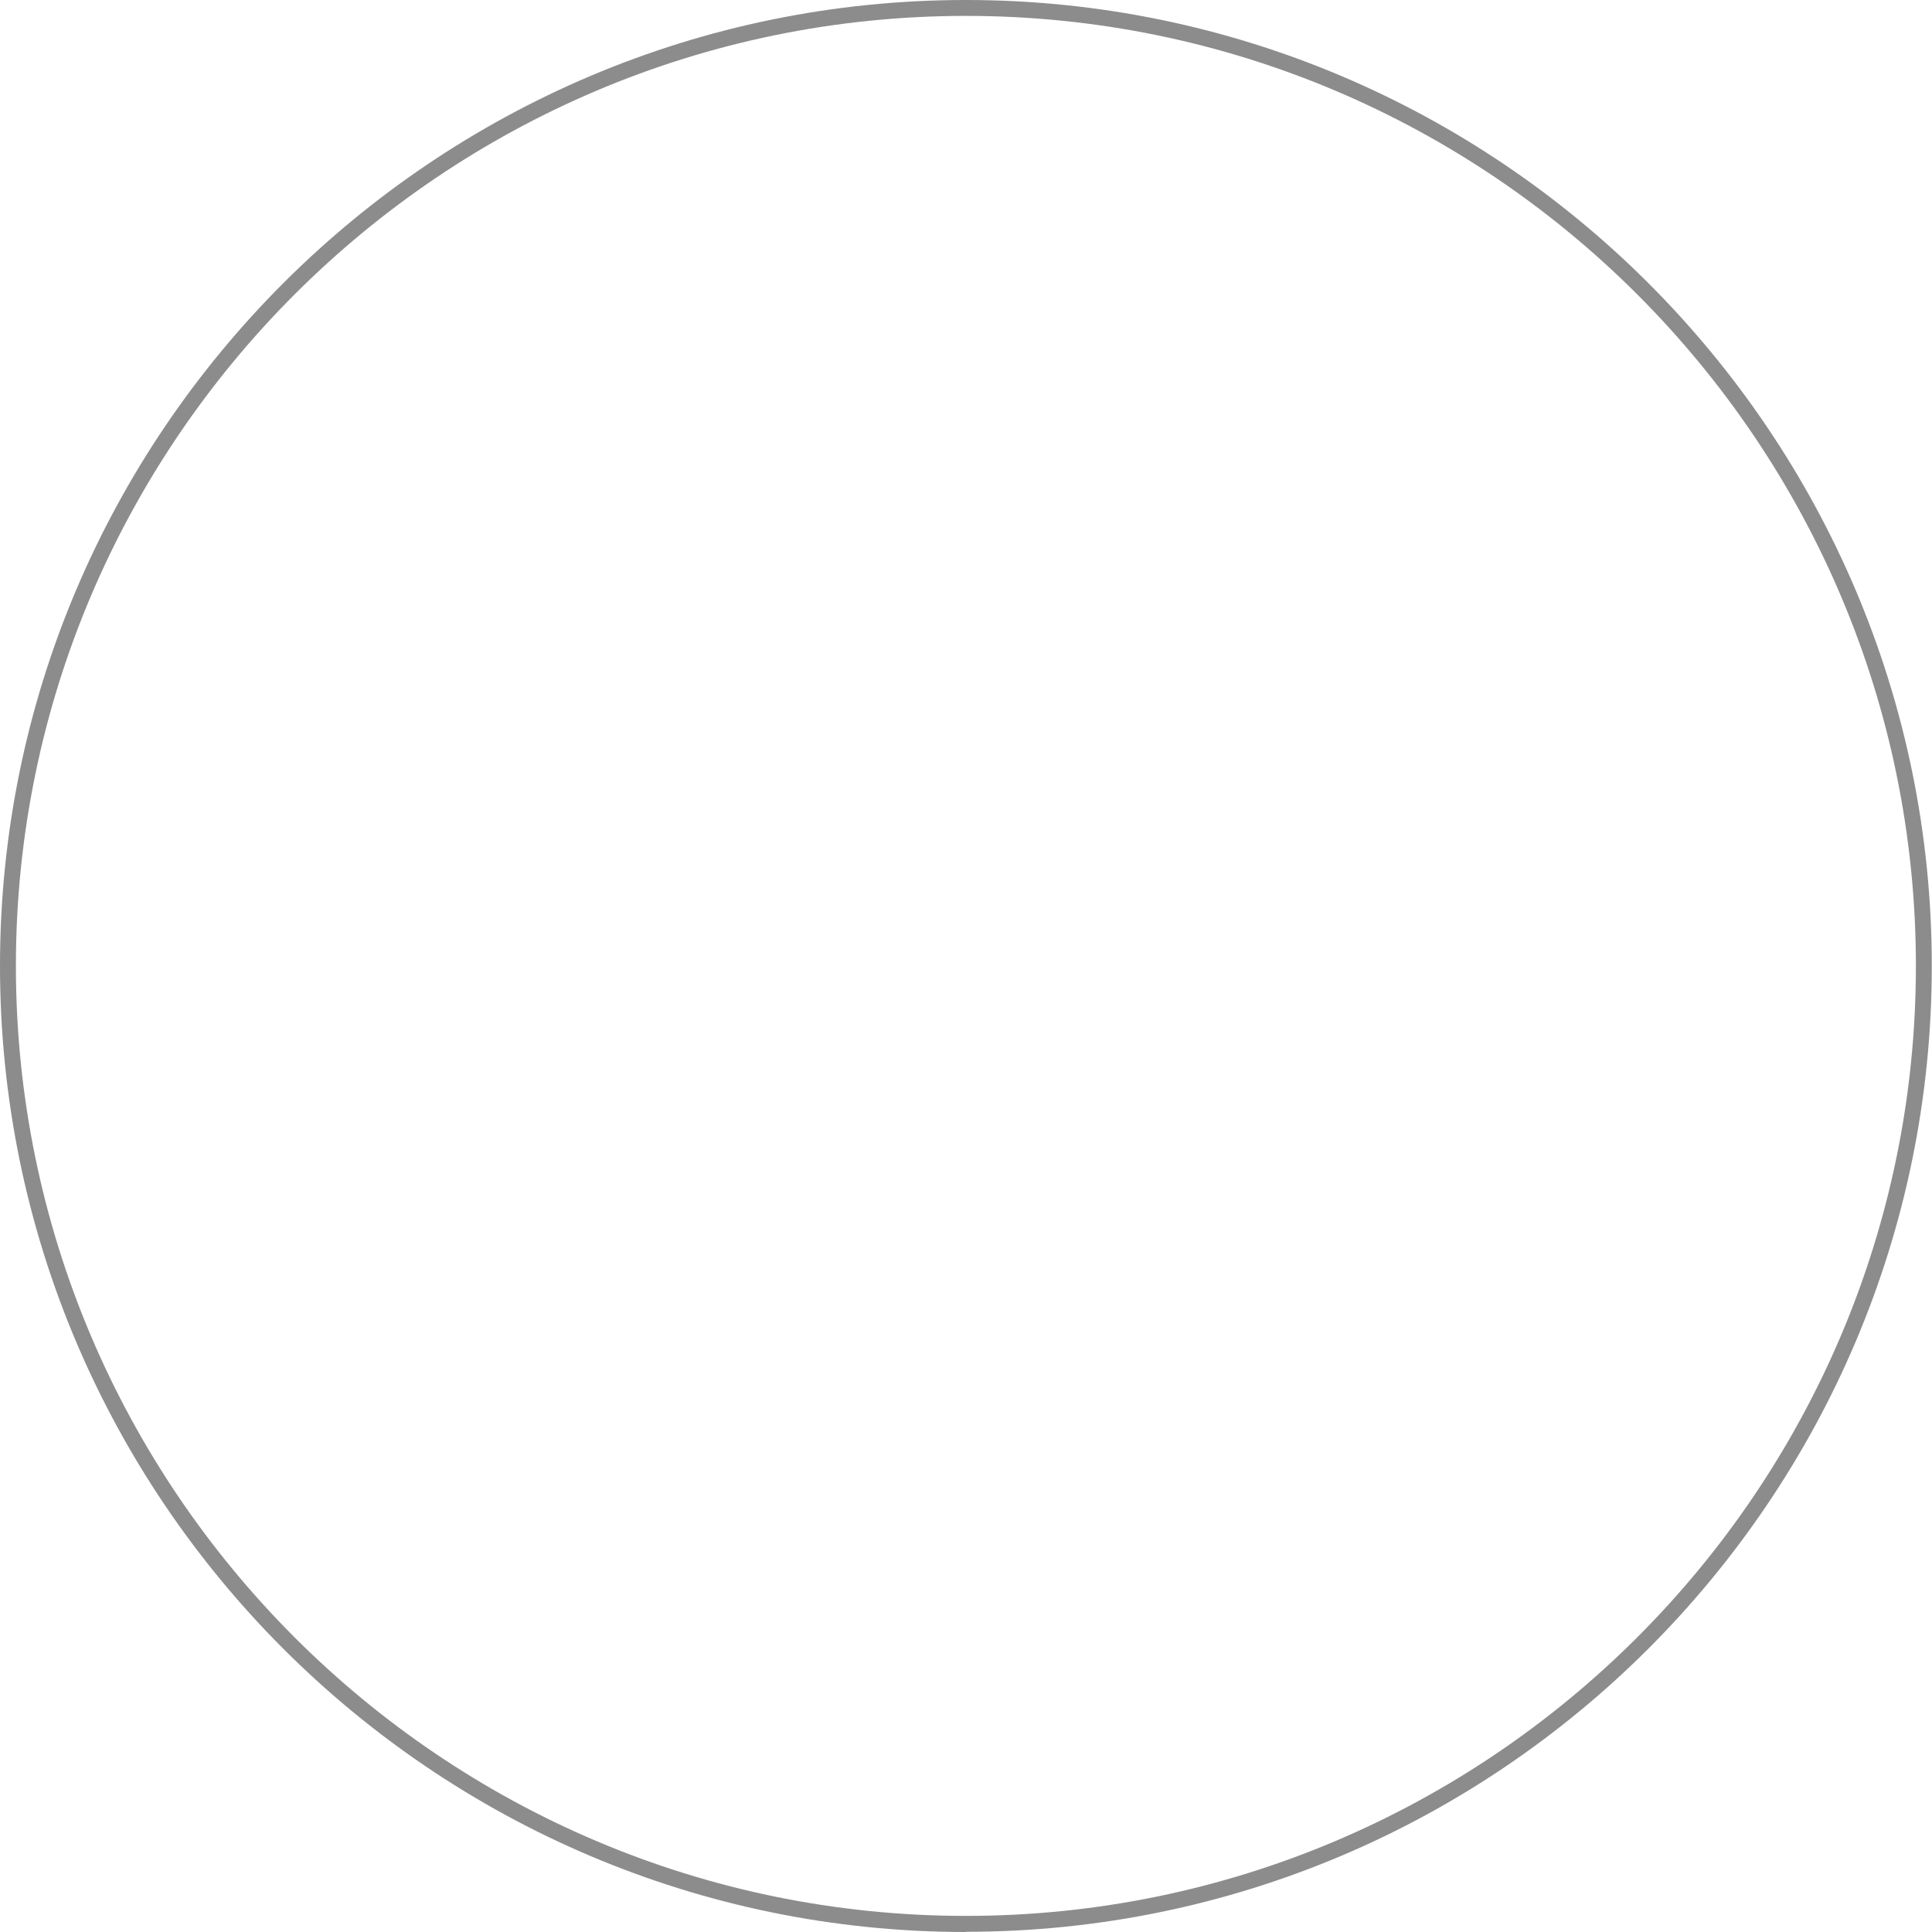 <?xml version="1.0" encoding="UTF-8"?>
<svg id="Layer_2" data-name="Layer 2" xmlns="http://www.w3.org/2000/svg" viewBox="0 0 94.77 94.77">
  <defs>
    <style>
      .circle-arc.cls-1 {
        fill: #8c8c8c;
      }
    </style>
  </defs>
  <g id="object">
    <path class="circle-arc cls-1" d="m47.38,94.77C21.26,94.77,0,73.51,0,47.38S21.26,0,47.38,0s47.38,21.26,47.38,47.38-21.26,47.38-47.38,47.38ZM47.38.78C21.69.78.78,21.69.78,47.38s20.91,46.6,46.6,46.6,46.6-20.91,46.6-46.6S73.08.78,47.38.78Z"/>
  </g>
</svg>